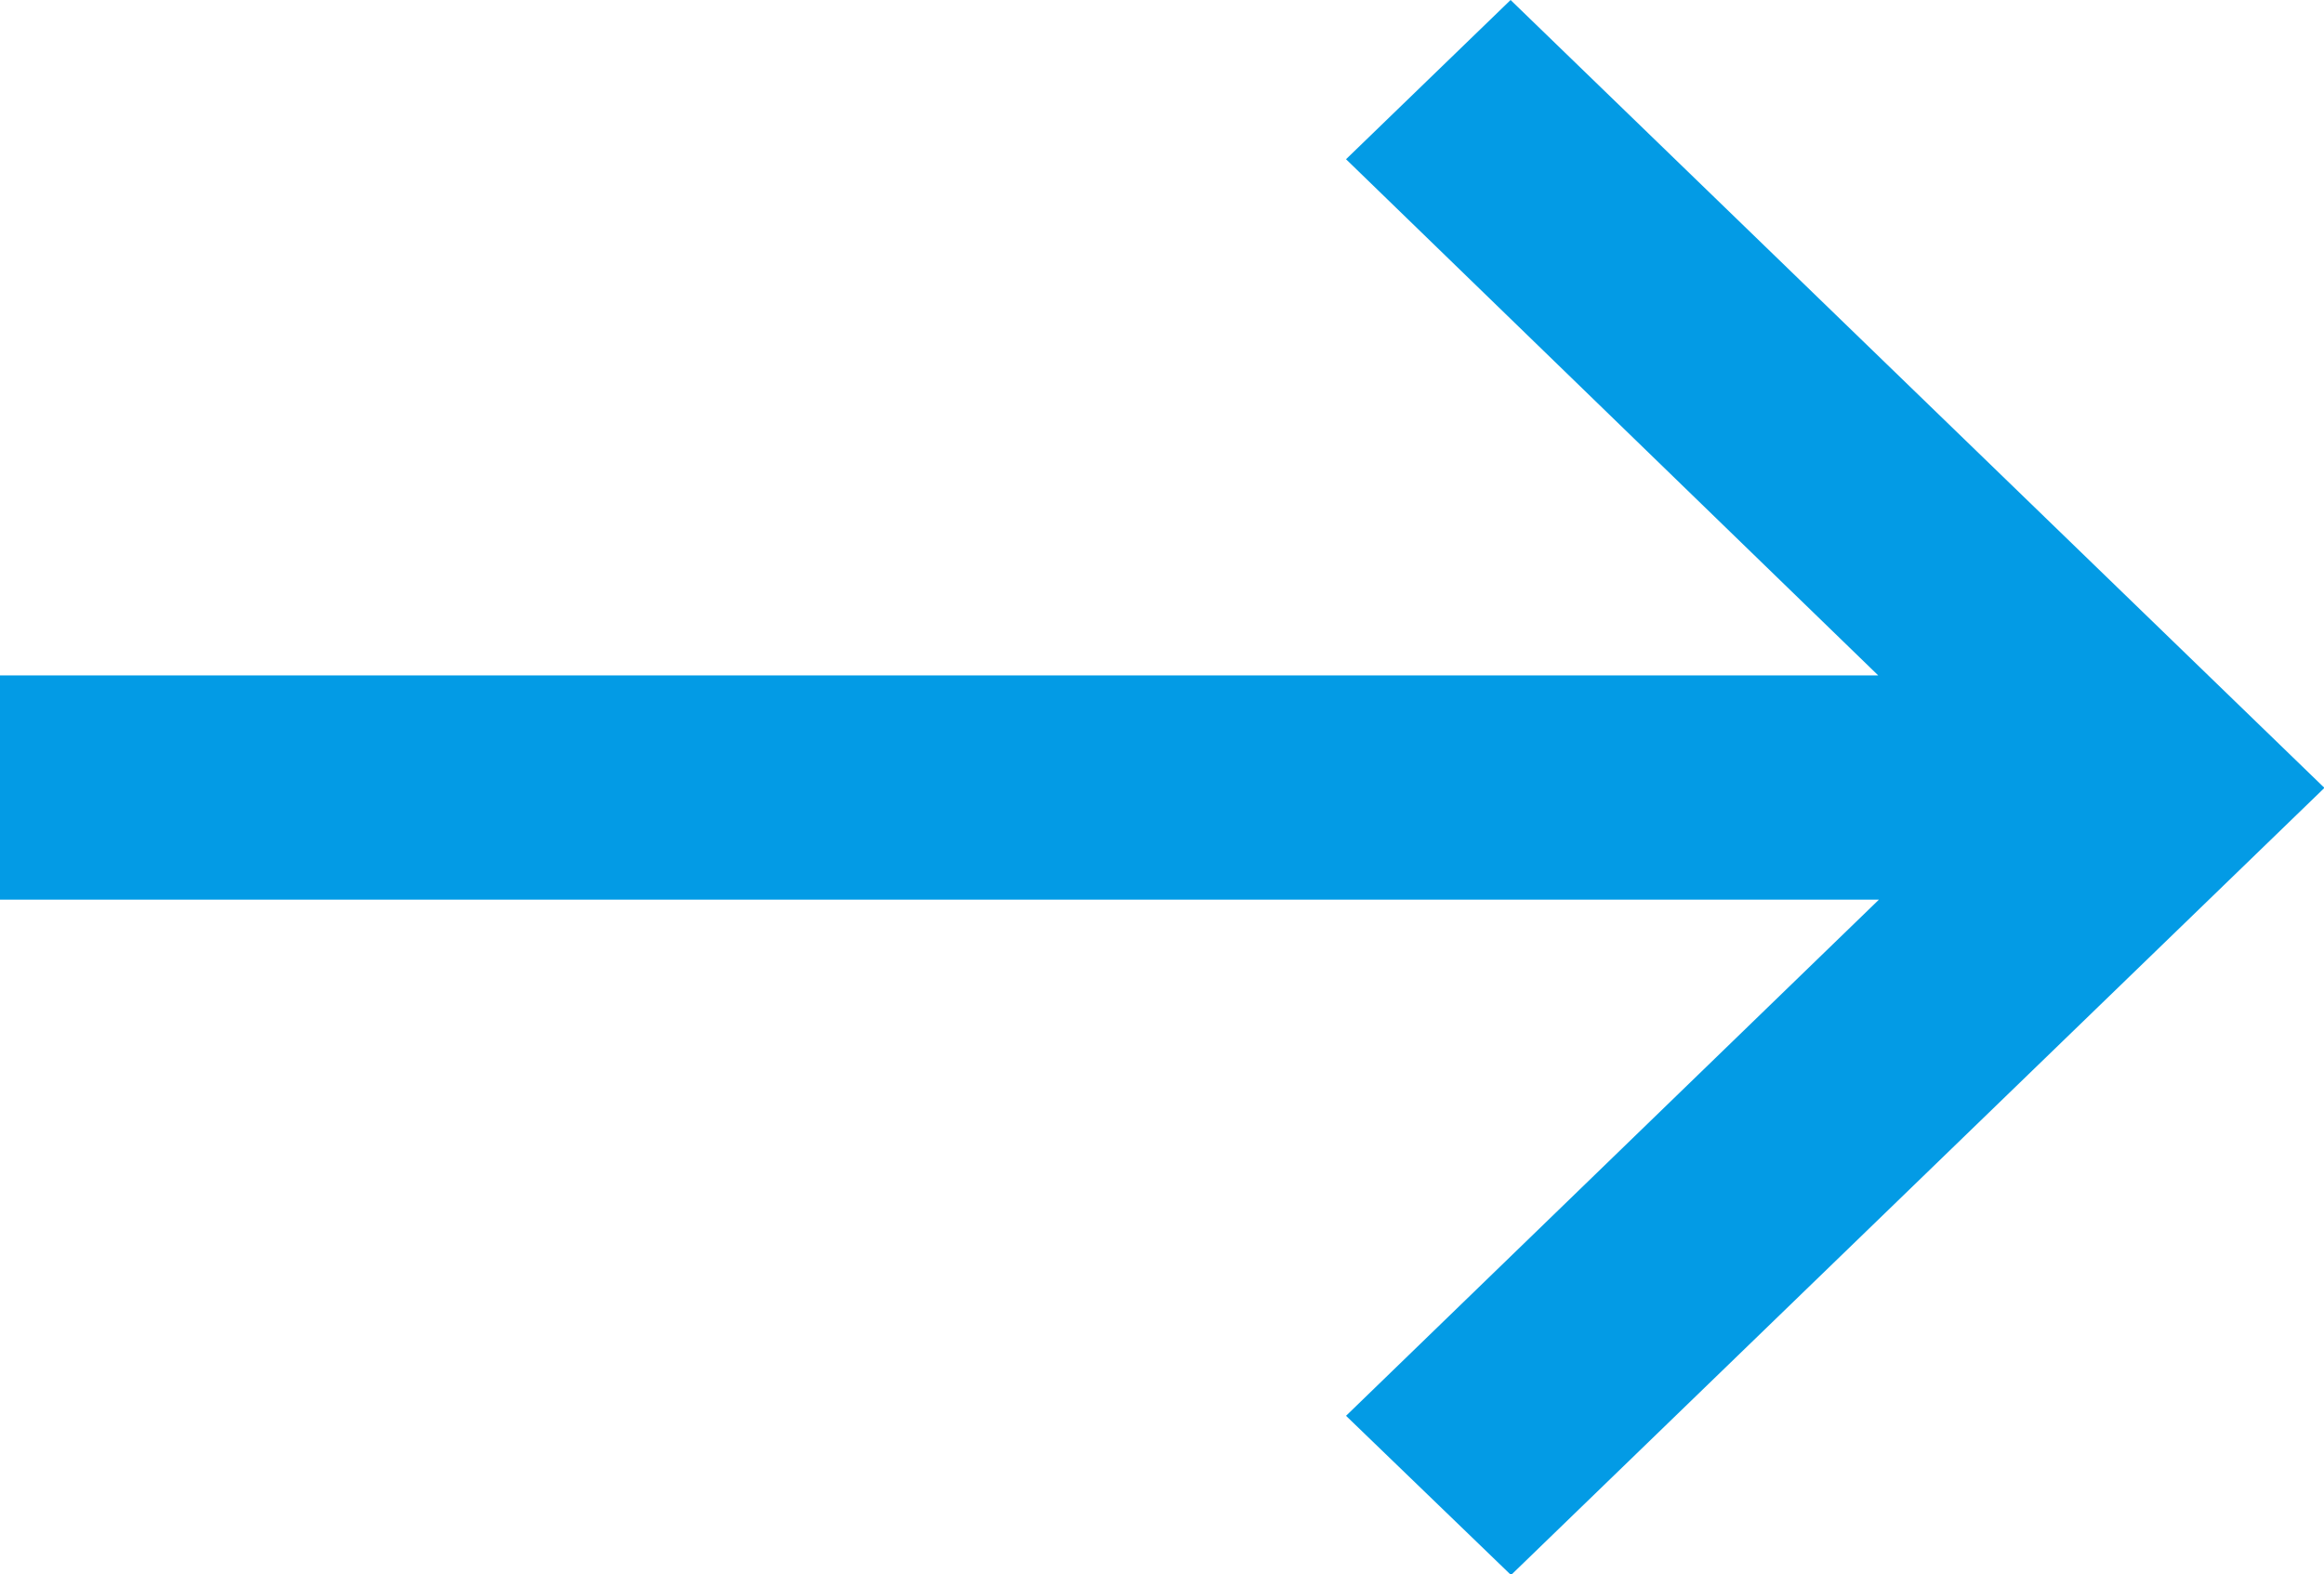 <svg xmlns="http://www.w3.org/2000/svg" width="16.057" height="10.876" viewBox="0 0 16.057 10.876">
  <path id="ar-blu" d="M9.3,1.1l3.677,3.566H0V6.215H12.982L9.3,9.781l1.14,1.1,5.62-5.438L10.437,0Z" fill="#039be5" style="isolation: isolate"/>
</svg>
